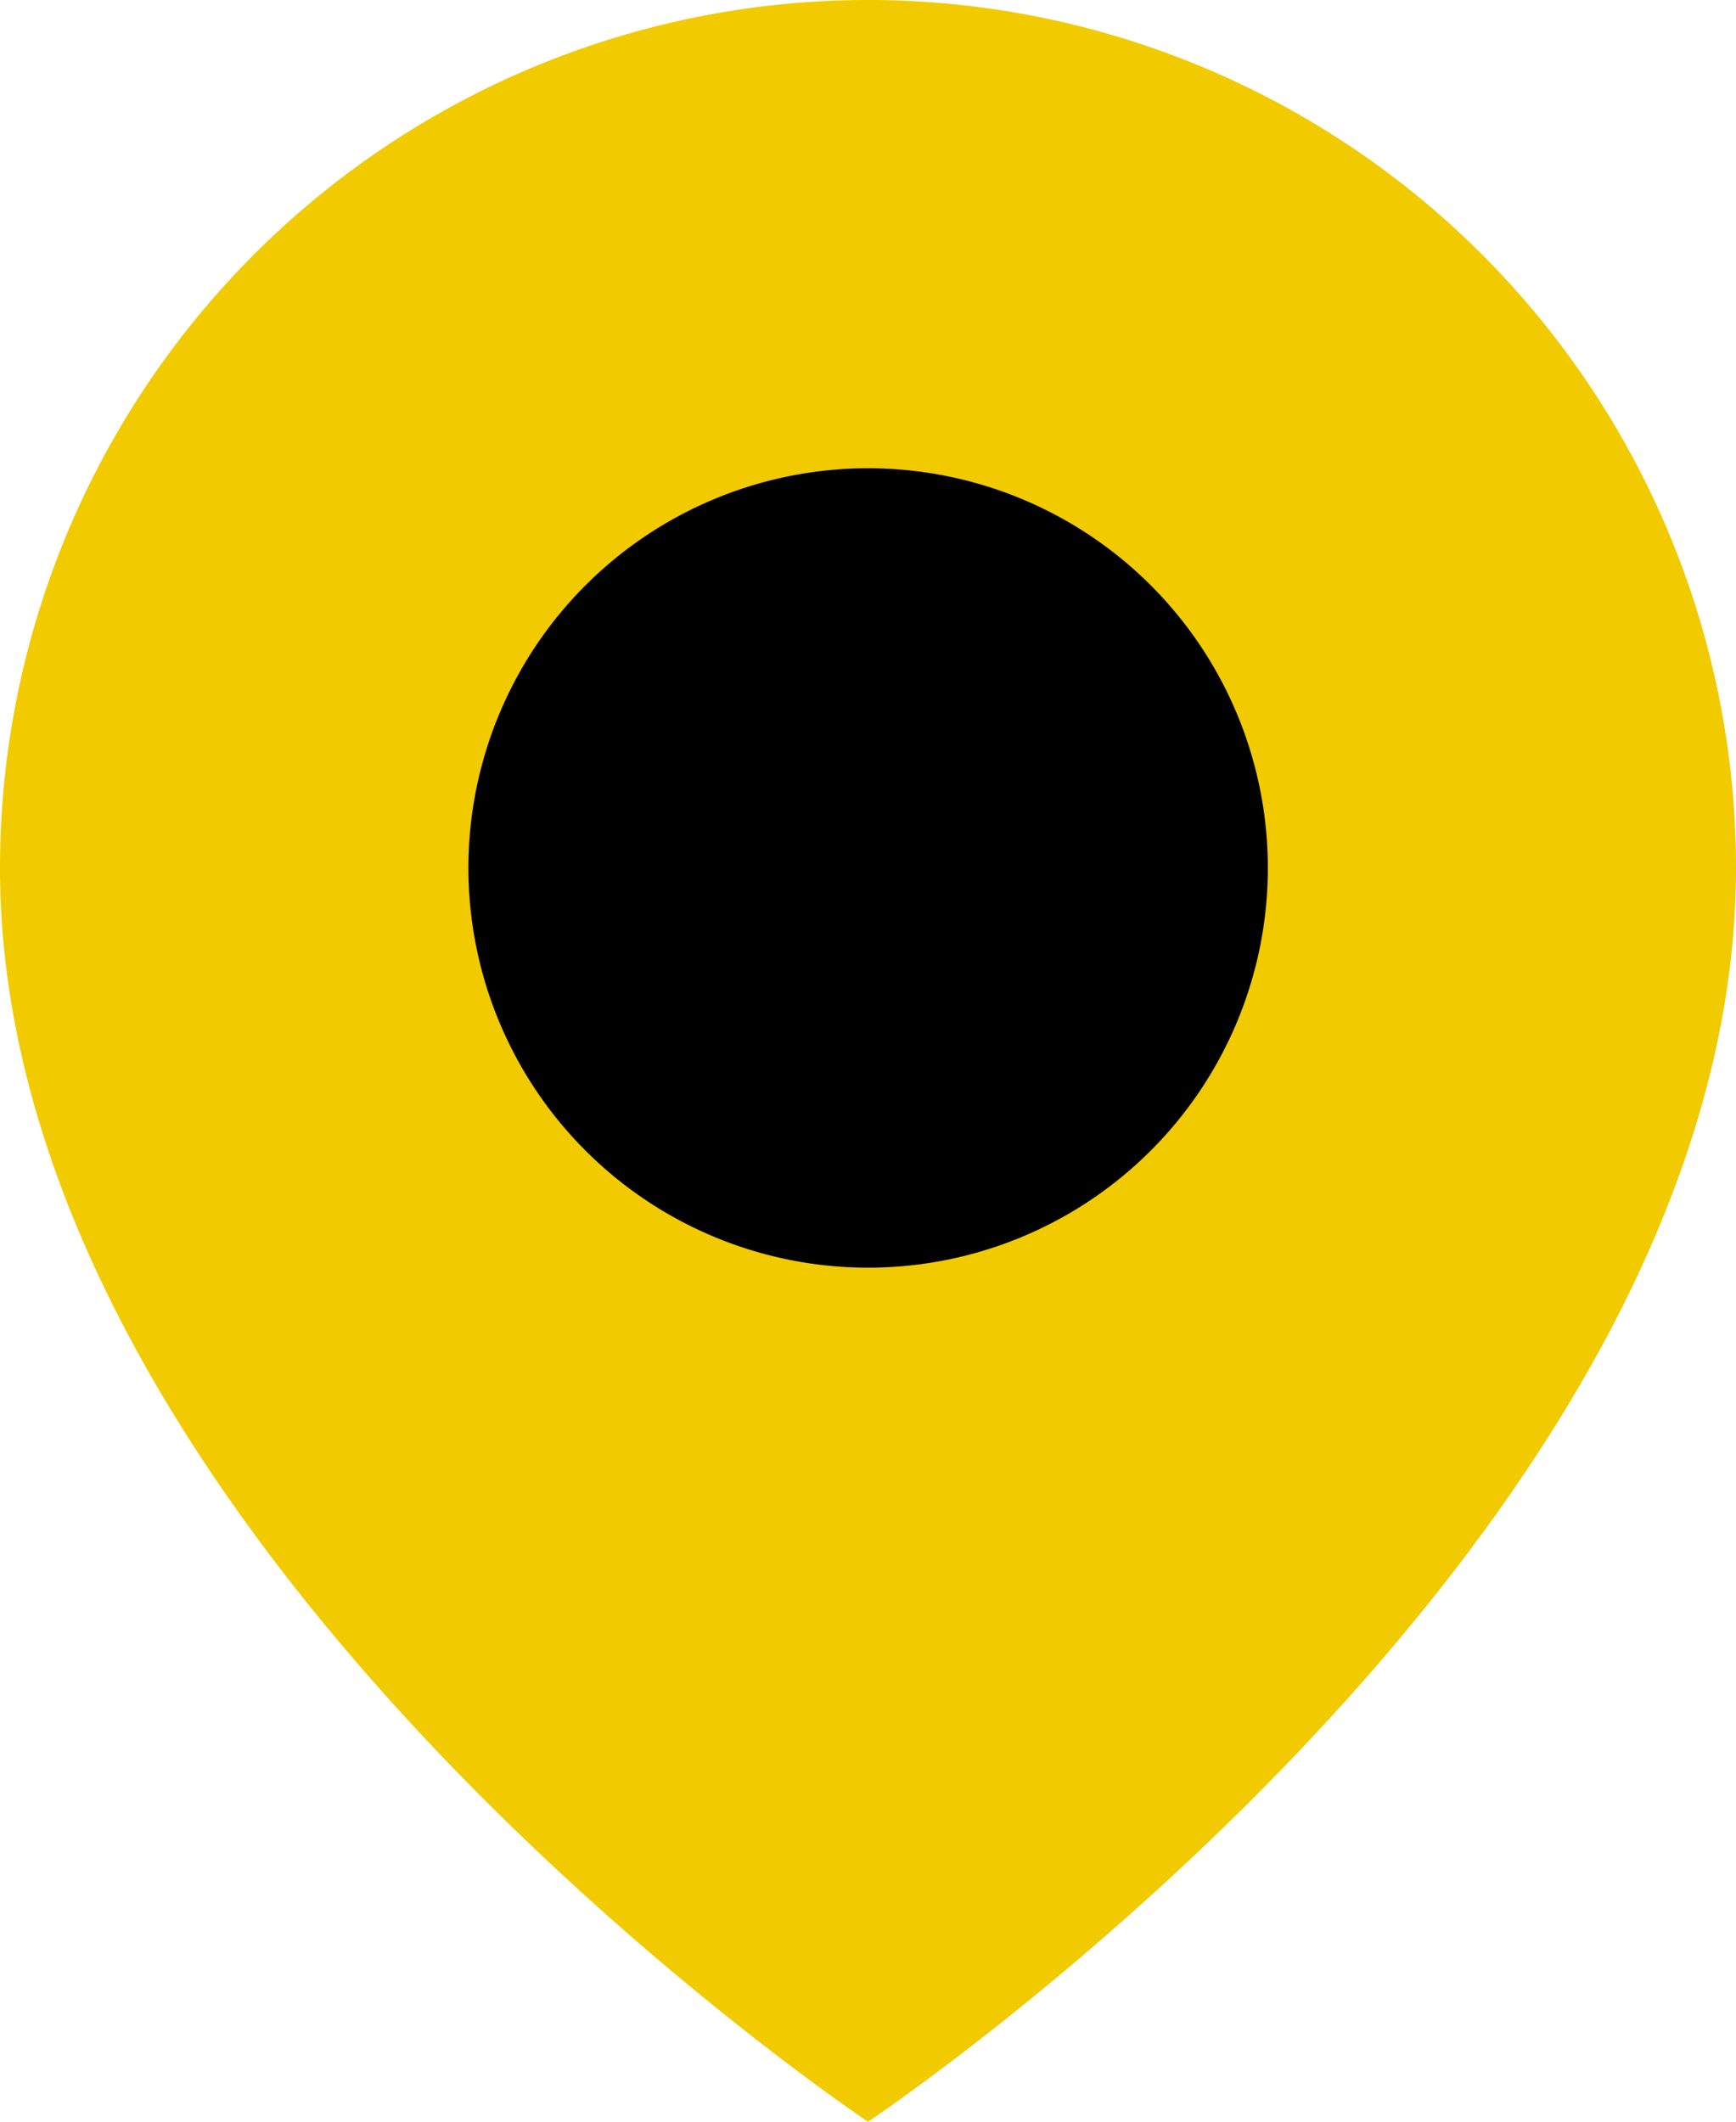 <svg xmlns="http://www.w3.org/2000/svg" width="13.09" height="15.999" viewBox="0 0 13.09 15.999">
  <g id="Group_909" data-name="Group 909" transform="translate(-129.513 -10.203)">
    <g id="Icon_feather-map-pin" data-name="Icon feather-map-pin" transform="translate(129.513 10.203)">
      <path id="Path_603" data-name="Path 603" d="M17.59,8.045c0,5.091-6.545,9.454-6.545,9.454S4.5,13.136,4.5,8.045a6.545,6.545,0,1,1,13.09,0Z" transform="translate(-4.5 -1.5)" fill="#f1ca00"/>
      <path id="Path_604" data-name="Path 604" d="M19.529,13.514A3.014,3.014,0,1,1,16.514,10.5,3.014,3.014,0,0,1,19.529,13.514Z" transform="translate(-9.969 -6.969)"/>
    </g>
  </g>
</svg>
